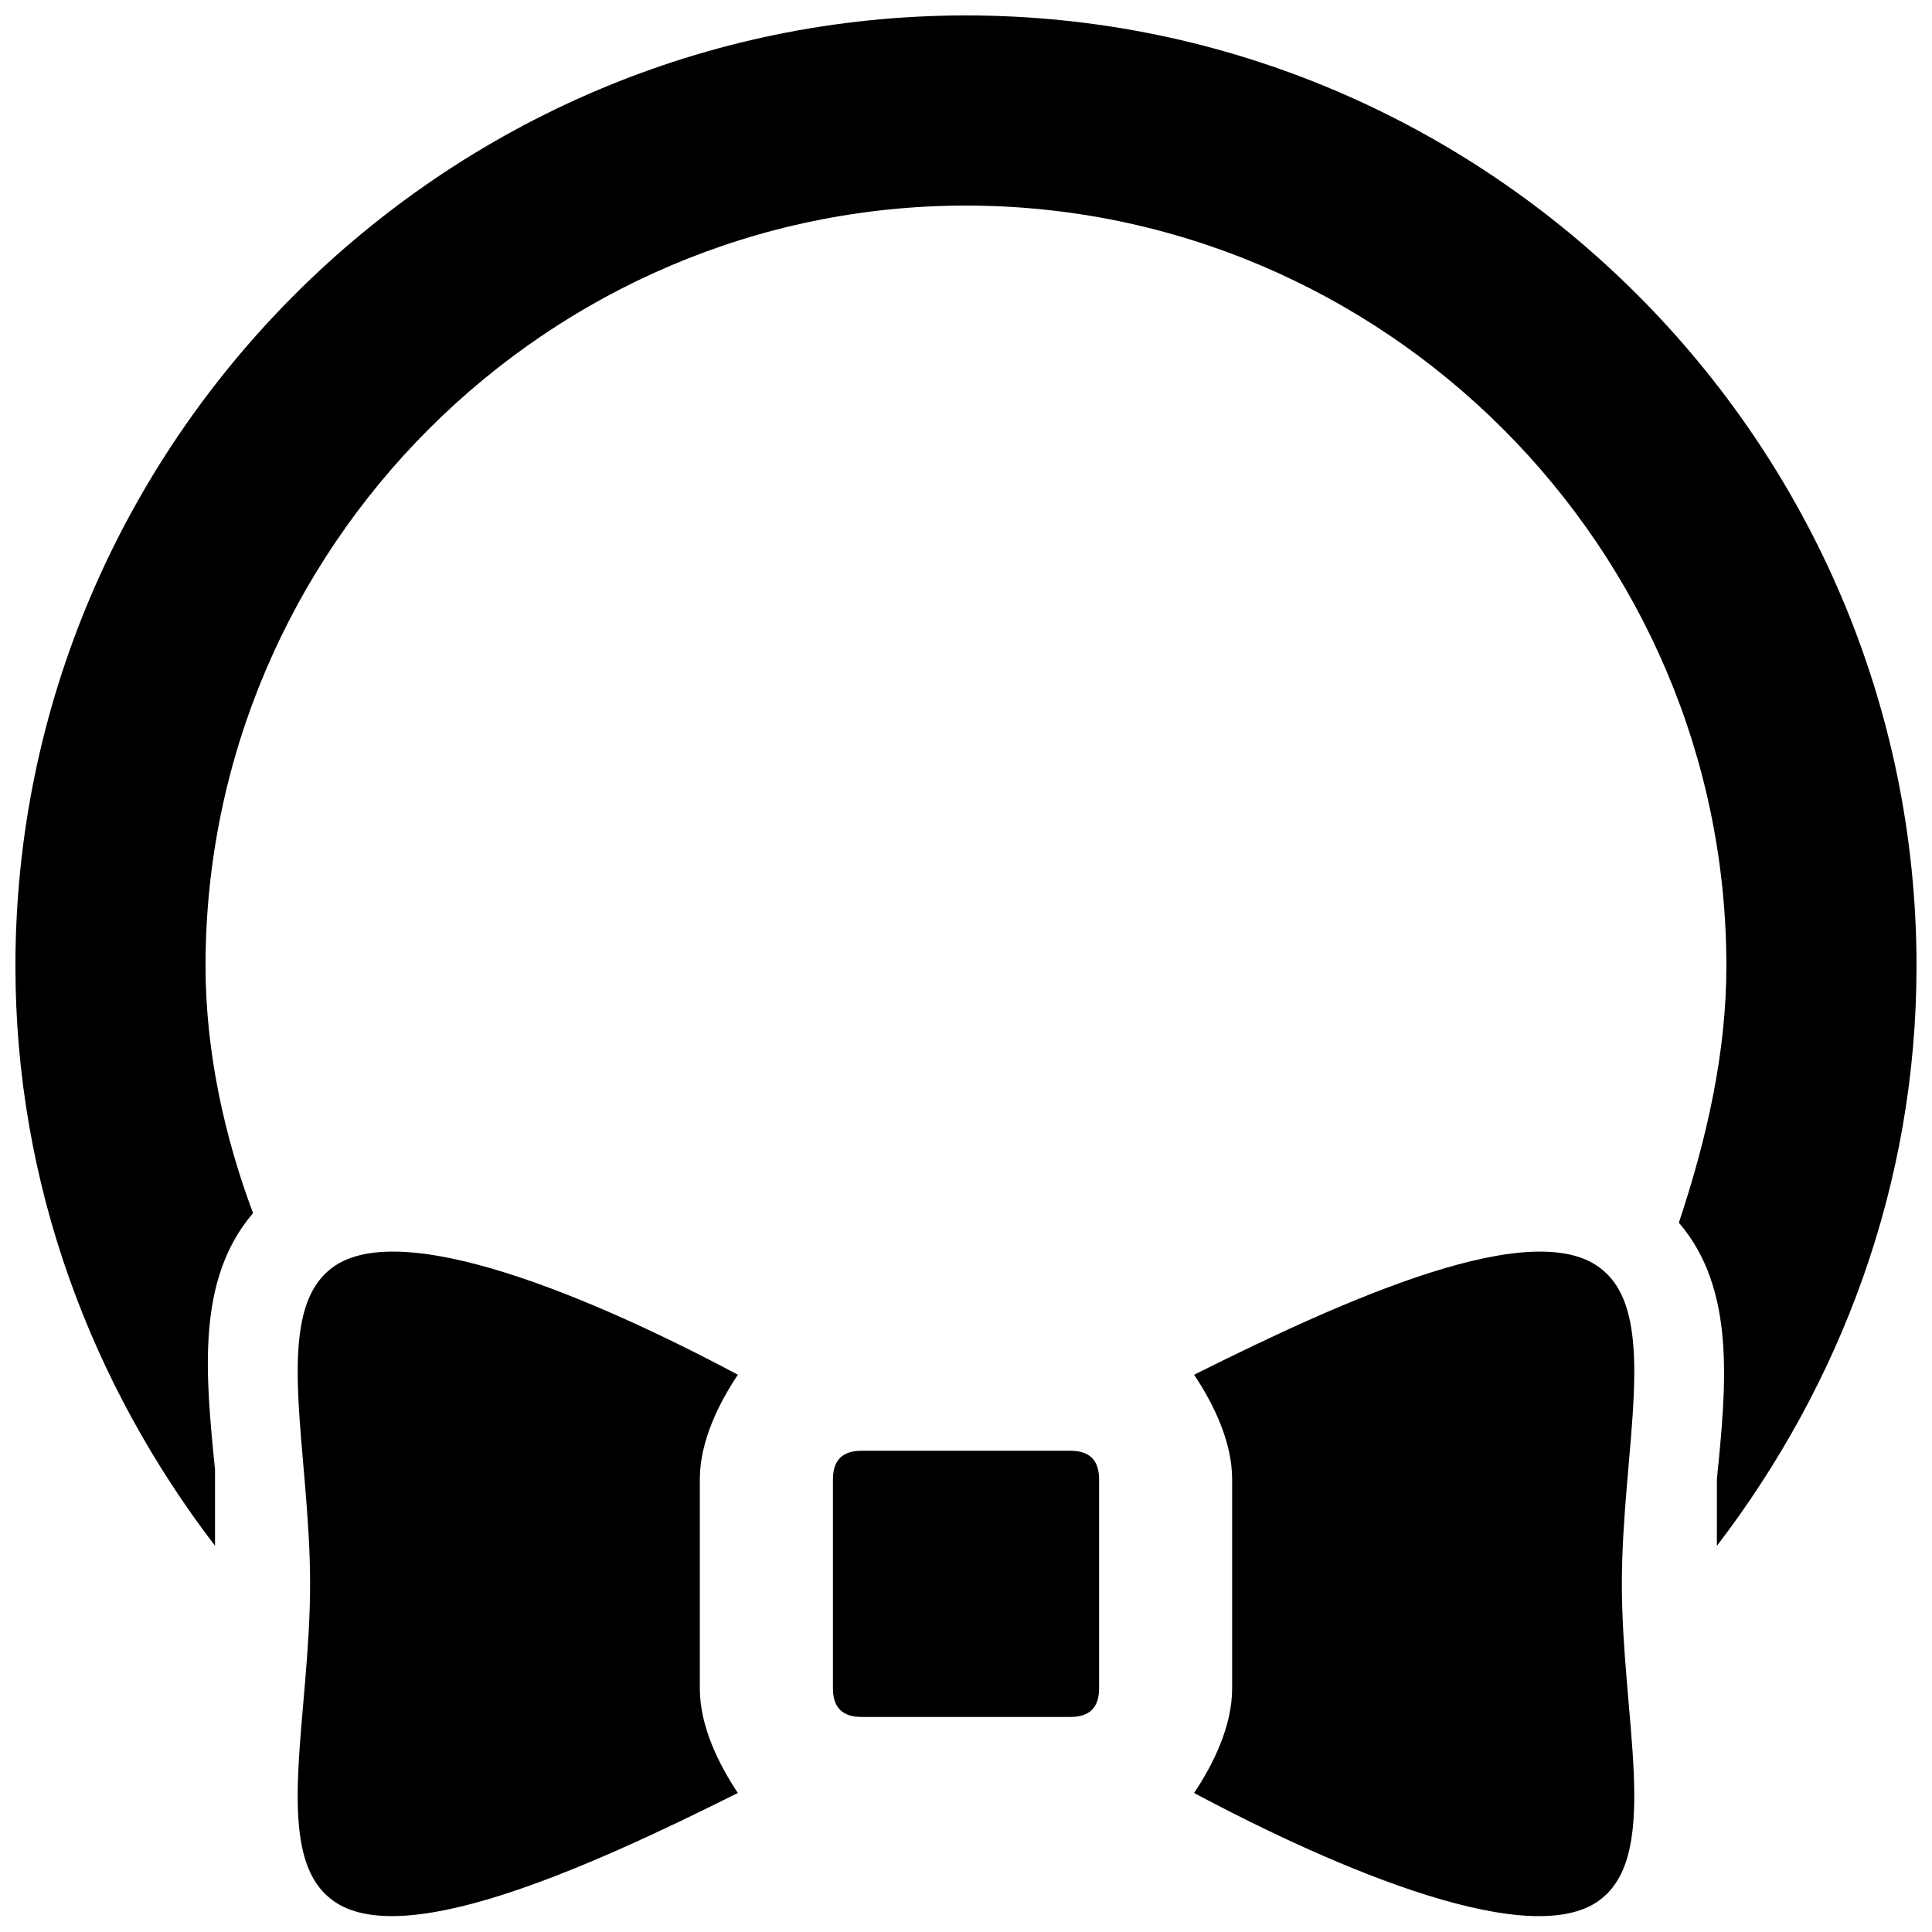 <?xml version="1.0" encoding="UTF-8"?>
<!-- Uploaded to: SVG Repo, www.svgrepo.com, Generator: SVG Repo Mixer Tools -->
<svg width="800px" height="800px" version="1.1" viewBox="144 144 512 512" xmlns="http://www.w3.org/2000/svg">
 <defs>
  <clipPath id="c">
   <path d="m460 475h118v176.9h-118z"/>
  </clipPath>
  <clipPath id="b">
   <path d="m222 475h118v176.9h-118z"/>
  </clipPath>
  <clipPath id="a">
   <path d="m148.09 148.09h503.81v405.91h-503.81z"/>
  </clipPath>
 </defs>
 <g clip-path="url(#c)">
  <path d="m568.77 480.61c-17.633-15.113-68.016 7.559-108.32 27.711 5.039 7.559 10.078 17.633 10.078 27.711v55.418c0 10.078-5.039 20.152-10.078 27.711 37.785 20.152 90.688 42.824 108.32 27.711 15.113-12.594 5.039-47.863 5.039-83.129 0-35.273 10.078-70.539-5.039-83.133z"/>
 </g>
 <g clip-path="url(#b)">
  <path d="m339.54 508.32c-37.785-20.152-90.688-42.824-108.32-27.711-15.113 12.594-5.039 47.863-5.039 83.129s-10.078 70.535 5.039 83.129c17.633 15.113 68.016-7.559 108.32-27.711-5.039-7.559-10.078-17.633-10.078-27.711v-55.418c0-10.074 5.039-20.148 10.078-27.707z"/>
 </g>
 <path d="m427.71 528.47h-55.418c-5.039 0-7.559 2.519-7.559 7.559v55.418c0 5.039 2.519 7.559 7.559 7.559h55.418c5.039 0 7.559-2.519 7.559-7.559v-55.418c0-5.039-2.519-7.559-7.559-7.559z"/>
 <g clip-path="url(#a)">
  <path d="m599 553.66c32.746-42.824 52.898-95.723 52.898-153.66 0-138.55-113.36-251.91-251.91-251.91-138.55 0-251.9 113.36-251.9 251.91 0 57.938 20.152 110.84 52.898 153.66v-20.152c-2.519-25.191-5.039-50.383 10.078-68.016-7.559-20.152-12.594-42.82-12.594-65.492 0-110.84 90.688-201.52 201.52-201.52 110.84 0 201.52 90.688 201.52 201.52 0 22.672-5.039 45.344-12.594 68.016 15.113 17.633 12.594 42.824 10.078 68.016-0.004 5.035-0.004 12.59-0.004 17.629z"/>
 </g>
</svg>
